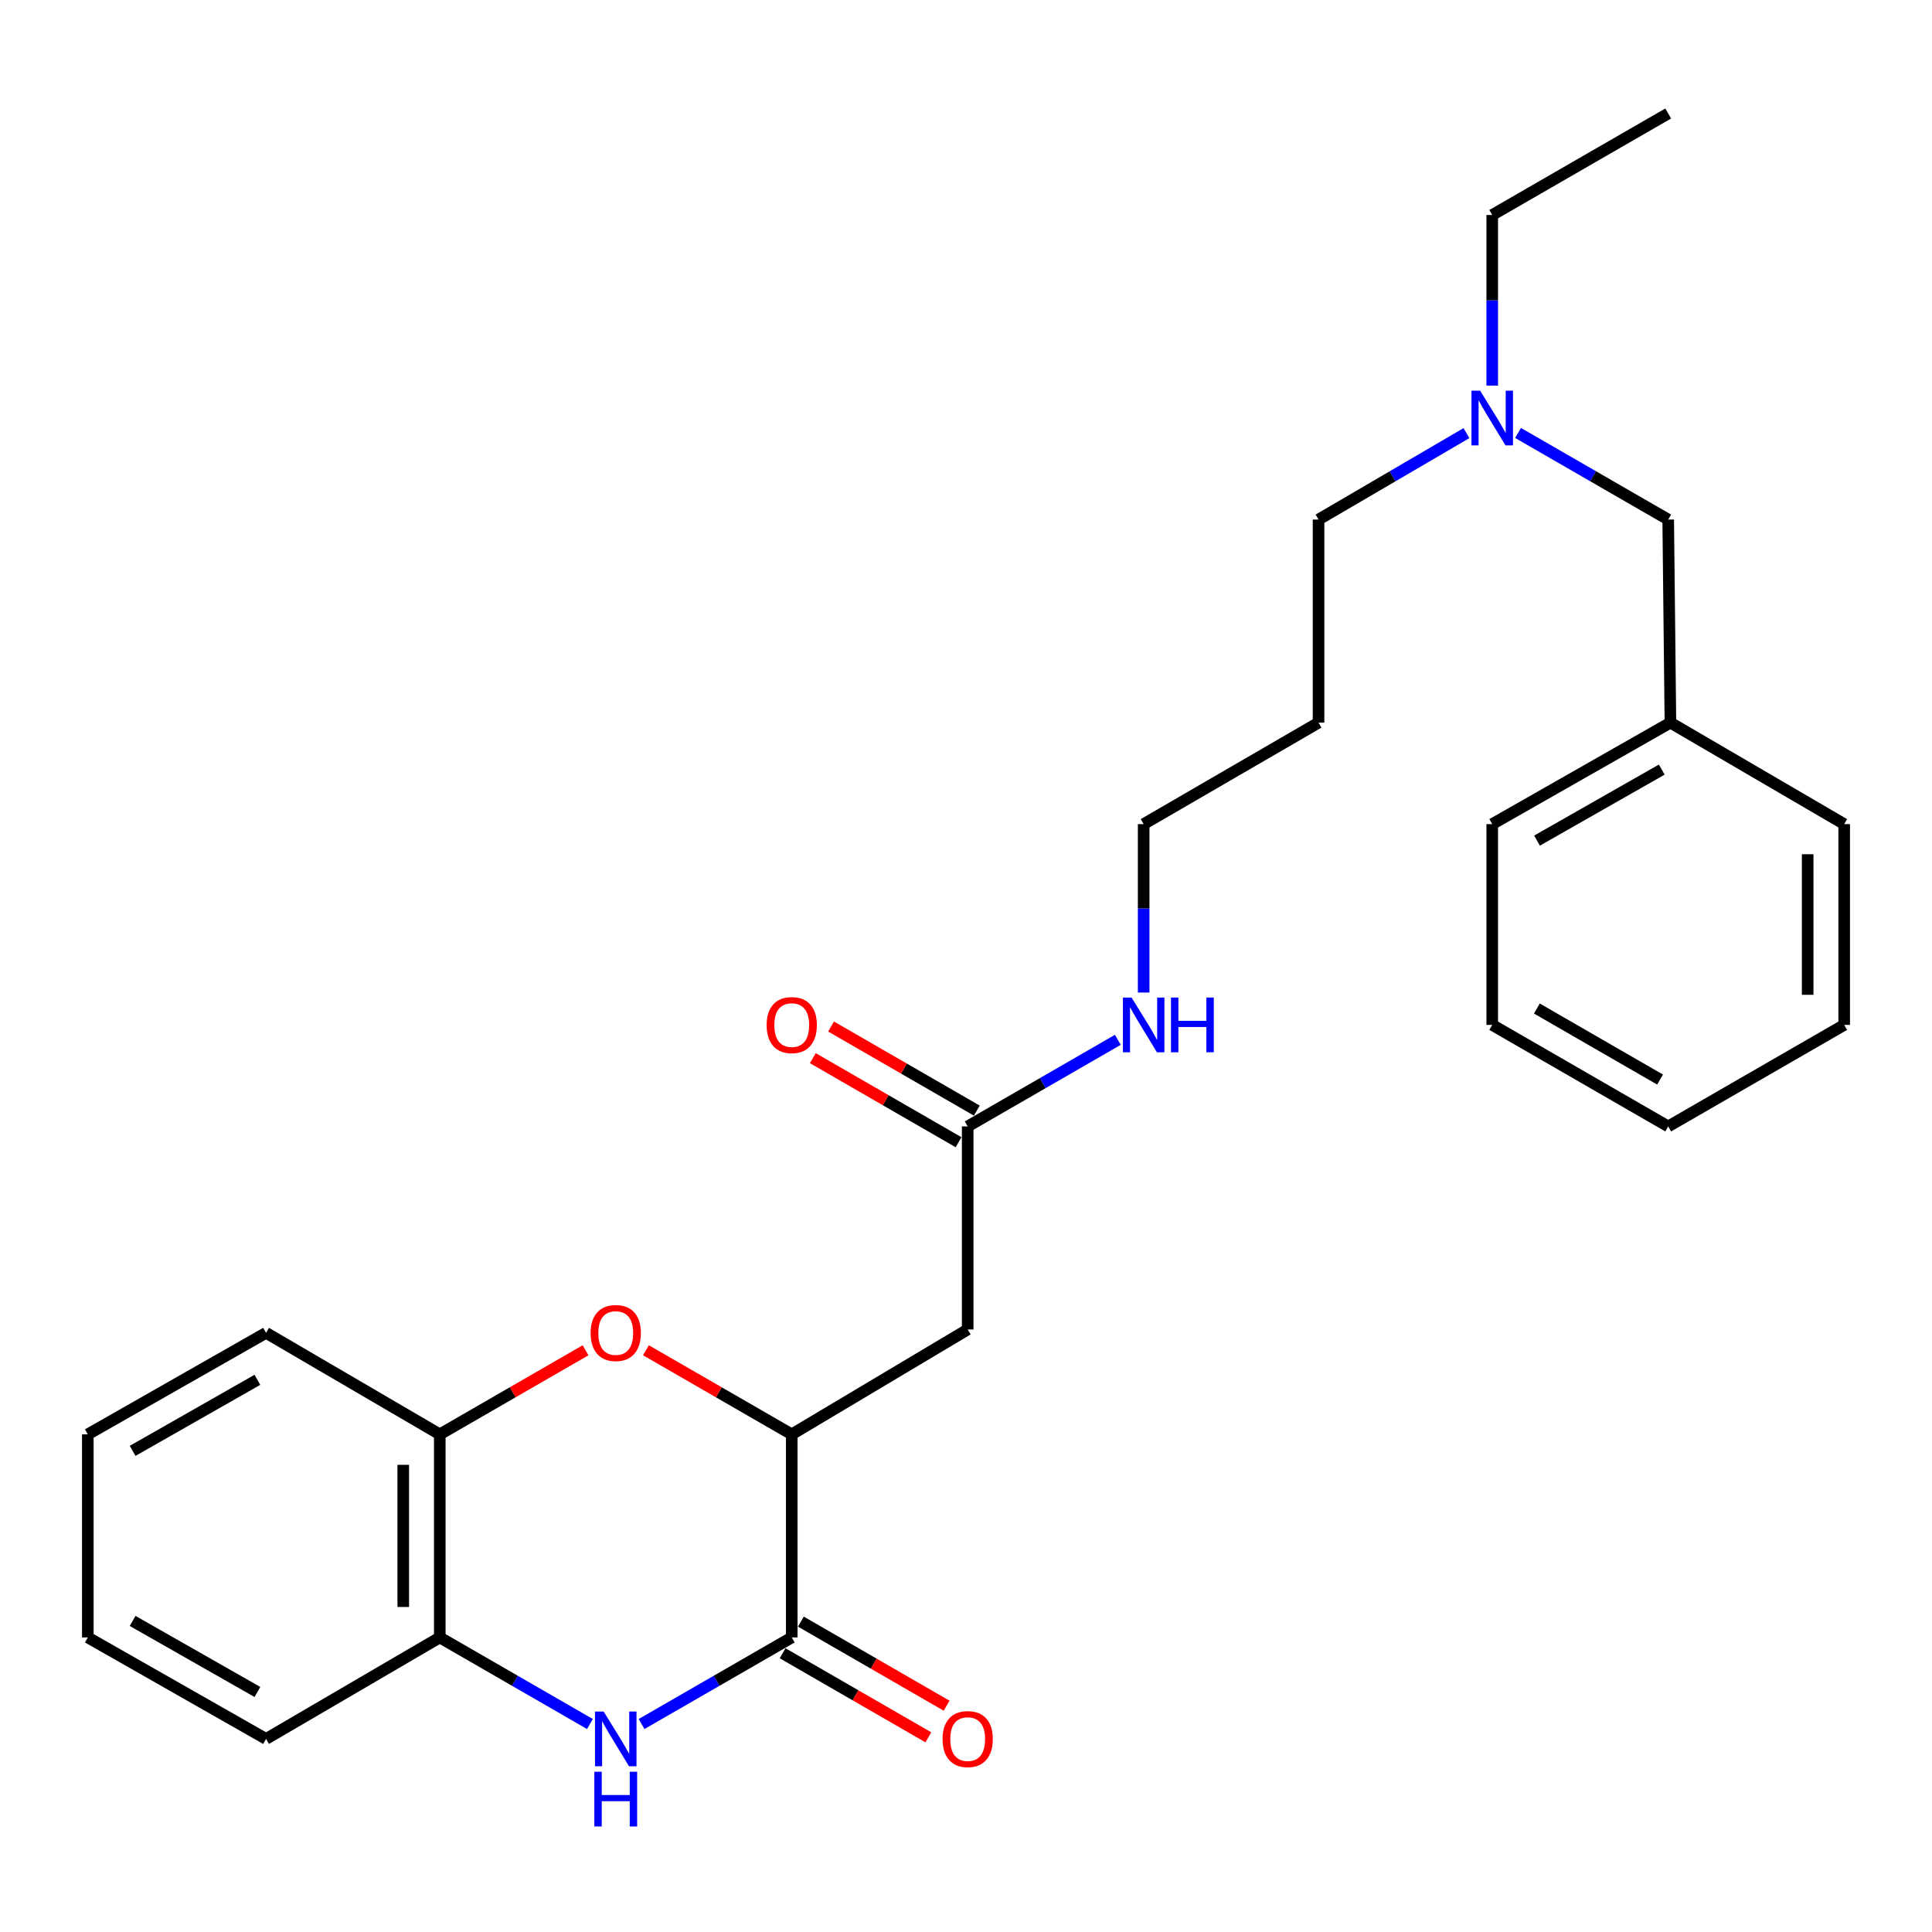 <?xml version='1.0' encoding='iso-8859-1'?>
<svg version='1.1' baseProfile='full'
              xmlns='http://www.w3.org/2000/svg'
                      xmlns:rdkit='http://www.rdkit.org/xml'
                      xmlns:xlink='http://www.w3.org/1999/xlink'
                  xml:space='preserve'
width='1000px' height='1000px' viewBox='0 0 1000 1000'>
<!-- END OF HEADER -->
<rect style='opacity:1.0;fill:#FFFFFF;stroke:none' width='1000' height='1000' x='0' y='0'> </rect>
<path class='bond-0' d='M 332.08,892.357 L 370.943,869.947' style='fill:none;fill-rule:evenodd;stroke:#0000FF;stroke-width:6px;stroke-linecap:butt;stroke-linejoin:miter;stroke-opacity:1' />
<path class='bond-0' d='M 370.943,869.947 L 409.807,847.536' style='fill:none;fill-rule:evenodd;stroke:#000000;stroke-width:6px;stroke-linecap:butt;stroke-linejoin:miter;stroke-opacity:1' />
<path class='bond-4' d='M 305.342,892.356 L 266.484,869.946' style='fill:none;fill-rule:evenodd;stroke:#0000FF;stroke-width:6px;stroke-linecap:butt;stroke-linejoin:miter;stroke-opacity:1' />
<path class='bond-4' d='M 266.484,869.946 L 227.626,847.536' style='fill:none;fill-rule:evenodd;stroke:#000000;stroke-width:6px;stroke-linecap:butt;stroke-linejoin:miter;stroke-opacity:1' />
<path class='bond-1' d='M 409.807,847.536 L 409.807,742.423' style='fill:none;fill-rule:evenodd;stroke:#000000;stroke-width:6px;stroke-linecap:butt;stroke-linejoin:miter;stroke-opacity:1' />
<path class='bond-7' d='M 405.085,855.722 L 442.803,877.479' style='fill:none;fill-rule:evenodd;stroke:#000000;stroke-width:6px;stroke-linecap:butt;stroke-linejoin:miter;stroke-opacity:1' />
<path class='bond-7' d='M 442.803,877.479 L 480.521,899.237' style='fill:none;fill-rule:evenodd;stroke:#FF0000;stroke-width:6px;stroke-linecap:butt;stroke-linejoin:miter;stroke-opacity:1' />
<path class='bond-7' d='M 414.529,839.35 L 452.247,861.108' style='fill:none;fill-rule:evenodd;stroke:#000000;stroke-width:6px;stroke-linecap:butt;stroke-linejoin:miter;stroke-opacity:1' />
<path class='bond-7' d='M 452.247,861.108 L 489.965,882.866' style='fill:none;fill-rule:evenodd;stroke:#FF0000;stroke-width:6px;stroke-linecap:butt;stroke-linejoin:miter;stroke-opacity:1' />
<path class='bond-3' d='M 409.807,742.423 L 500.871,688.139' style='fill:none;fill-rule:evenodd;stroke:#000000;stroke-width:6px;stroke-linecap:butt;stroke-linejoin:miter;stroke-opacity:1' />
<path class='bond-27' d='M 409.807,742.423 L 372.074,720.66' style='fill:none;fill-rule:evenodd;stroke:#000000;stroke-width:6px;stroke-linecap:butt;stroke-linejoin:miter;stroke-opacity:1' />
<path class='bond-27' d='M 372.074,720.66 L 334.34,698.896' style='fill:none;fill-rule:evenodd;stroke:#FF0000;stroke-width:6px;stroke-linecap:butt;stroke-linejoin:miter;stroke-opacity:1' />
<path class='bond-2' d='M 303.082,698.897 L 265.354,720.66' style='fill:none;fill-rule:evenodd;stroke:#FF0000;stroke-width:6px;stroke-linecap:butt;stroke-linejoin:miter;stroke-opacity:1' />
<path class='bond-2' d='M 265.354,720.66 L 227.626,742.423' style='fill:none;fill-rule:evenodd;stroke:#000000;stroke-width:6px;stroke-linecap:butt;stroke-linejoin:miter;stroke-opacity:1' />
<path class='bond-6' d='M 500.871,688.139 L 500.871,583.036' style='fill:none;fill-rule:evenodd;stroke:#000000;stroke-width:6px;stroke-linecap:butt;stroke-linejoin:miter;stroke-opacity:1' />
<path class='bond-5' d='M 227.626,847.536 L 227.626,742.423' style='fill:none;fill-rule:evenodd;stroke:#000000;stroke-width:6px;stroke-linecap:butt;stroke-linejoin:miter;stroke-opacity:1' />
<path class='bond-5' d='M 208.726,831.769 L 208.726,758.19' style='fill:none;fill-rule:evenodd;stroke:#000000;stroke-width:6px;stroke-linecap:butt;stroke-linejoin:miter;stroke-opacity:1' />
<path class='bond-14' d='M 227.626,847.536 L 137.716,900.066' style='fill:none;fill-rule:evenodd;stroke:#000000;stroke-width:6px;stroke-linecap:butt;stroke-linejoin:miter;stroke-opacity:1' />
<path class='bond-15' d='M 227.626,742.423 L 137.716,689.882' style='fill:none;fill-rule:evenodd;stroke:#000000;stroke-width:6px;stroke-linecap:butt;stroke-linejoin:miter;stroke-opacity:1' />
<path class='bond-8' d='M 505.594,574.851 L 467.876,553.089' style='fill:none;fill-rule:evenodd;stroke:#000000;stroke-width:6px;stroke-linecap:butt;stroke-linejoin:miter;stroke-opacity:1' />
<path class='bond-8' d='M 467.876,553.089 L 430.158,531.327' style='fill:none;fill-rule:evenodd;stroke:#FF0000;stroke-width:6px;stroke-linecap:butt;stroke-linejoin:miter;stroke-opacity:1' />
<path class='bond-8' d='M 496.149,591.221 L 458.431,569.46' style='fill:none;fill-rule:evenodd;stroke:#000000;stroke-width:6px;stroke-linecap:butt;stroke-linejoin:miter;stroke-opacity:1' />
<path class='bond-8' d='M 458.431,569.46 L 420.713,547.698' style='fill:none;fill-rule:evenodd;stroke:#FF0000;stroke-width:6px;stroke-linecap:butt;stroke-linejoin:miter;stroke-opacity:1' />
<path class='bond-9' d='M 500.871,583.036 L 539.73,560.622' style='fill:none;fill-rule:evenodd;stroke:#000000;stroke-width:6px;stroke-linecap:butt;stroke-linejoin:miter;stroke-opacity:1' />
<path class='bond-9' d='M 539.73,560.622 L 578.588,538.207' style='fill:none;fill-rule:evenodd;stroke:#0000FF;stroke-width:6px;stroke-linecap:butt;stroke-linejoin:miter;stroke-opacity:1' />
<path class='bond-17' d='M 591.957,513.737 L 591.957,470.148' style='fill:none;fill-rule:evenodd;stroke:#0000FF;stroke-width:6px;stroke-linecap:butt;stroke-linejoin:miter;stroke-opacity:1' />
<path class='bond-17' d='M 591.957,470.148 L 591.957,426.558' style='fill:none;fill-rule:evenodd;stroke:#000000;stroke-width:6px;stroke-linecap:butt;stroke-linejoin:miter;stroke-opacity:1' />
<path class='bond-10' d='M 759.031,224.183 L 720.753,246.554' style='fill:none;fill-rule:evenodd;stroke:#0000FF;stroke-width:6px;stroke-linecap:butt;stroke-linejoin:miter;stroke-opacity:1' />
<path class='bond-10' d='M 720.753,246.554 L 682.475,268.925' style='fill:none;fill-rule:evenodd;stroke:#000000;stroke-width:6px;stroke-linecap:butt;stroke-linejoin:miter;stroke-opacity:1' />
<path class='bond-11' d='M 785.743,224.096 L 824.602,246.511' style='fill:none;fill-rule:evenodd;stroke:#0000FF;stroke-width:6px;stroke-linecap:butt;stroke-linejoin:miter;stroke-opacity:1' />
<path class='bond-11' d='M 824.602,246.511 L 863.46,268.925' style='fill:none;fill-rule:evenodd;stroke:#000000;stroke-width:6px;stroke-linecap:butt;stroke-linejoin:miter;stroke-opacity:1' />
<path class='bond-18' d='M 772.374,199.597 L 772.374,155.434' style='fill:none;fill-rule:evenodd;stroke:#0000FF;stroke-width:6px;stroke-linecap:butt;stroke-linejoin:miter;stroke-opacity:1' />
<path class='bond-18' d='M 772.374,155.434 L 772.374,111.271' style='fill:none;fill-rule:evenodd;stroke:#000000;stroke-width:6px;stroke-linecap:butt;stroke-linejoin:miter;stroke-opacity:1' />
<path class='bond-12' d='M 863.46,268.925 L 864.604,374.038' style='fill:none;fill-rule:evenodd;stroke:#000000;stroke-width:6px;stroke-linecap:butt;stroke-linejoin:miter;stroke-opacity:1' />
<path class='bond-19' d='M 864.604,374.038 L 772.374,426.558' style='fill:none;fill-rule:evenodd;stroke:#000000;stroke-width:6px;stroke-linecap:butt;stroke-linejoin:miter;stroke-opacity:1' />
<path class='bond-19' d='M 860.122,398.34 L 795.561,435.104' style='fill:none;fill-rule:evenodd;stroke:#000000;stroke-width:6px;stroke-linecap:butt;stroke-linejoin:miter;stroke-opacity:1' />
<path class='bond-20' d='M 864.604,374.038 L 954.545,426.558' style='fill:none;fill-rule:evenodd;stroke:#000000;stroke-width:6px;stroke-linecap:butt;stroke-linejoin:miter;stroke-opacity:1' />
<path class='bond-13' d='M 682.475,374.038 L 591.957,426.558' style='fill:none;fill-rule:evenodd;stroke:#000000;stroke-width:6px;stroke-linecap:butt;stroke-linejoin:miter;stroke-opacity:1' />
<path class='bond-16' d='M 682.475,374.038 L 682.475,268.925' style='fill:none;fill-rule:evenodd;stroke:#000000;stroke-width:6px;stroke-linecap:butt;stroke-linejoin:miter;stroke-opacity:1' />
<path class='bond-22' d='M 137.716,900.066 L 45.455,847.536' style='fill:none;fill-rule:evenodd;stroke:#000000;stroke-width:6px;stroke-linecap:butt;stroke-linejoin:miter;stroke-opacity:1' />
<path class='bond-22' d='M 133.228,875.763 L 68.645,838.992' style='fill:none;fill-rule:evenodd;stroke:#000000;stroke-width:6px;stroke-linecap:butt;stroke-linejoin:miter;stroke-opacity:1' />
<path class='bond-28' d='M 137.716,689.882 L 45.455,742.423' style='fill:none;fill-rule:evenodd;stroke:#000000;stroke-width:6px;stroke-linecap:butt;stroke-linejoin:miter;stroke-opacity:1' />
<path class='bond-28' d='M 133.229,714.186 L 68.646,750.965' style='fill:none;fill-rule:evenodd;stroke:#000000;stroke-width:6px;stroke-linecap:butt;stroke-linejoin:miter;stroke-opacity:1' />
<path class='bond-21' d='M 772.374,111.271 L 863.46,58.741' style='fill:none;fill-rule:evenodd;stroke:#000000;stroke-width:6px;stroke-linecap:butt;stroke-linejoin:miter;stroke-opacity:1' />
<path class='bond-24' d='M 772.374,426.558 L 772.374,530.496' style='fill:none;fill-rule:evenodd;stroke:#000000;stroke-width:6px;stroke-linecap:butt;stroke-linejoin:miter;stroke-opacity:1' />
<path class='bond-25' d='M 954.545,426.558 L 954.545,530.496' style='fill:none;fill-rule:evenodd;stroke:#000000;stroke-width:6px;stroke-linecap:butt;stroke-linejoin:miter;stroke-opacity:1' />
<path class='bond-25' d='M 935.646,442.149 L 935.646,514.905' style='fill:none;fill-rule:evenodd;stroke:#000000;stroke-width:6px;stroke-linecap:butt;stroke-linejoin:miter;stroke-opacity:1' />
<path class='bond-23' d='M 45.455,847.536 L 45.455,742.423' style='fill:none;fill-rule:evenodd;stroke:#000000;stroke-width:6px;stroke-linecap:butt;stroke-linejoin:miter;stroke-opacity:1' />
<path class='bond-29' d='M 772.374,530.496 L 863.46,583.036' style='fill:none;fill-rule:evenodd;stroke:#000000;stroke-width:6px;stroke-linecap:butt;stroke-linejoin:miter;stroke-opacity:1' />
<path class='bond-29' d='M 795.481,522.005 L 859.241,558.784' style='fill:none;fill-rule:evenodd;stroke:#000000;stroke-width:6px;stroke-linecap:butt;stroke-linejoin:miter;stroke-opacity:1' />
<path class='bond-26' d='M 954.545,530.496 L 863.46,583.036' style='fill:none;fill-rule:evenodd;stroke:#000000;stroke-width:6px;stroke-linecap:butt;stroke-linejoin:miter;stroke-opacity:1' />
<path  class='atom-0' d='M 312.451 885.906
L 321.731 900.906
Q 322.651 902.386, 324.131 905.066
Q 325.611 907.746, 325.691 907.906
L 325.691 885.906
L 329.451 885.906
L 329.451 914.226
L 325.571 914.226
L 315.611 897.826
Q 314.451 895.906, 313.211 893.706
Q 312.011 891.506, 311.651 890.826
L 311.651 914.226
L 307.971 914.226
L 307.971 885.906
L 312.451 885.906
' fill='#0000FF'/>
<path  class='atom-0' d='M 307.631 917.058
L 311.471 917.058
L 311.471 929.098
L 325.951 929.098
L 325.951 917.058
L 329.791 917.058
L 329.791 945.378
L 325.951 945.378
L 325.951 932.298
L 311.471 932.298
L 311.471 945.378
L 307.631 945.378
L 307.631 917.058
' fill='#0000FF'/>
<path  class='atom-3' d='M 305.711 689.962
Q 305.711 683.162, 309.071 679.362
Q 312.431 675.562, 318.711 675.562
Q 324.991 675.562, 328.351 679.362
Q 331.711 683.162, 331.711 689.962
Q 331.711 696.842, 328.311 700.762
Q 324.911 704.642, 318.711 704.642
Q 312.471 704.642, 309.071 700.762
Q 305.711 696.882, 305.711 689.962
M 318.711 701.442
Q 323.031 701.442, 325.351 698.562
Q 327.711 695.642, 327.711 689.962
Q 327.711 684.402, 325.351 681.602
Q 323.031 678.762, 318.711 678.762
Q 314.391 678.762, 312.031 681.562
Q 309.711 684.362, 309.711 689.962
Q 309.711 695.682, 312.031 698.562
Q 314.391 701.442, 318.711 701.442
' fill='#FF0000'/>
<path  class='atom-8' d='M 487.871 900.146
Q 487.871 893.346, 491.231 889.546
Q 494.591 885.746, 500.871 885.746
Q 507.151 885.746, 510.511 889.546
Q 513.871 893.346, 513.871 900.146
Q 513.871 907.026, 510.471 910.946
Q 507.071 914.826, 500.871 914.826
Q 494.631 914.826, 491.231 910.946
Q 487.871 907.066, 487.871 900.146
M 500.871 911.626
Q 505.191 911.626, 507.511 908.746
Q 509.871 905.826, 509.871 900.146
Q 509.871 894.586, 507.511 891.786
Q 505.191 888.946, 500.871 888.946
Q 496.551 888.946, 494.191 891.746
Q 491.871 894.546, 491.871 900.146
Q 491.871 905.866, 494.191 908.746
Q 496.551 911.626, 500.871 911.626
' fill='#FF0000'/>
<path  class='atom-9' d='M 396.807 530.576
Q 396.807 523.776, 400.167 519.976
Q 403.527 516.176, 409.807 516.176
Q 416.087 516.176, 419.447 519.976
Q 422.807 523.776, 422.807 530.576
Q 422.807 537.456, 419.407 541.376
Q 416.007 545.256, 409.807 545.256
Q 403.567 545.256, 400.167 541.376
Q 396.807 537.496, 396.807 530.576
M 409.807 542.056
Q 414.127 542.056, 416.447 539.176
Q 418.807 536.256, 418.807 530.576
Q 418.807 525.016, 416.447 522.216
Q 414.127 519.376, 409.807 519.376
Q 405.487 519.376, 403.127 522.176
Q 400.807 524.976, 400.807 530.576
Q 400.807 536.296, 403.127 539.176
Q 405.487 542.056, 409.807 542.056
' fill='#FF0000'/>
<path  class='atom-10' d='M 585.697 516.336
L 594.977 531.336
Q 595.897 532.816, 597.377 535.496
Q 598.857 538.176, 598.937 538.336
L 598.937 516.336
L 602.697 516.336
L 602.697 544.656
L 598.817 544.656
L 588.857 528.256
Q 587.697 526.336, 586.457 524.136
Q 585.257 521.936, 584.897 521.256
L 584.897 544.656
L 581.217 544.656
L 581.217 516.336
L 585.697 516.336
' fill='#0000FF'/>
<path  class='atom-10' d='M 606.097 516.336
L 609.937 516.336
L 609.937 528.376
L 624.417 528.376
L 624.417 516.336
L 628.257 516.336
L 628.257 544.656
L 624.417 544.656
L 624.417 531.576
L 609.937 531.576
L 609.937 544.656
L 606.097 544.656
L 606.097 516.336
' fill='#0000FF'/>
<path  class='atom-11' d='M 766.114 202.224
L 775.394 217.224
Q 776.314 218.704, 777.794 221.384
Q 779.274 224.064, 779.354 224.224
L 779.354 202.224
L 783.114 202.224
L 783.114 230.544
L 779.234 230.544
L 769.274 214.144
Q 768.114 212.224, 766.874 210.024
Q 765.674 207.824, 765.314 207.144
L 765.314 230.544
L 761.634 230.544
L 761.634 202.224
L 766.114 202.224
' fill='#0000FF'/>
</svg>
